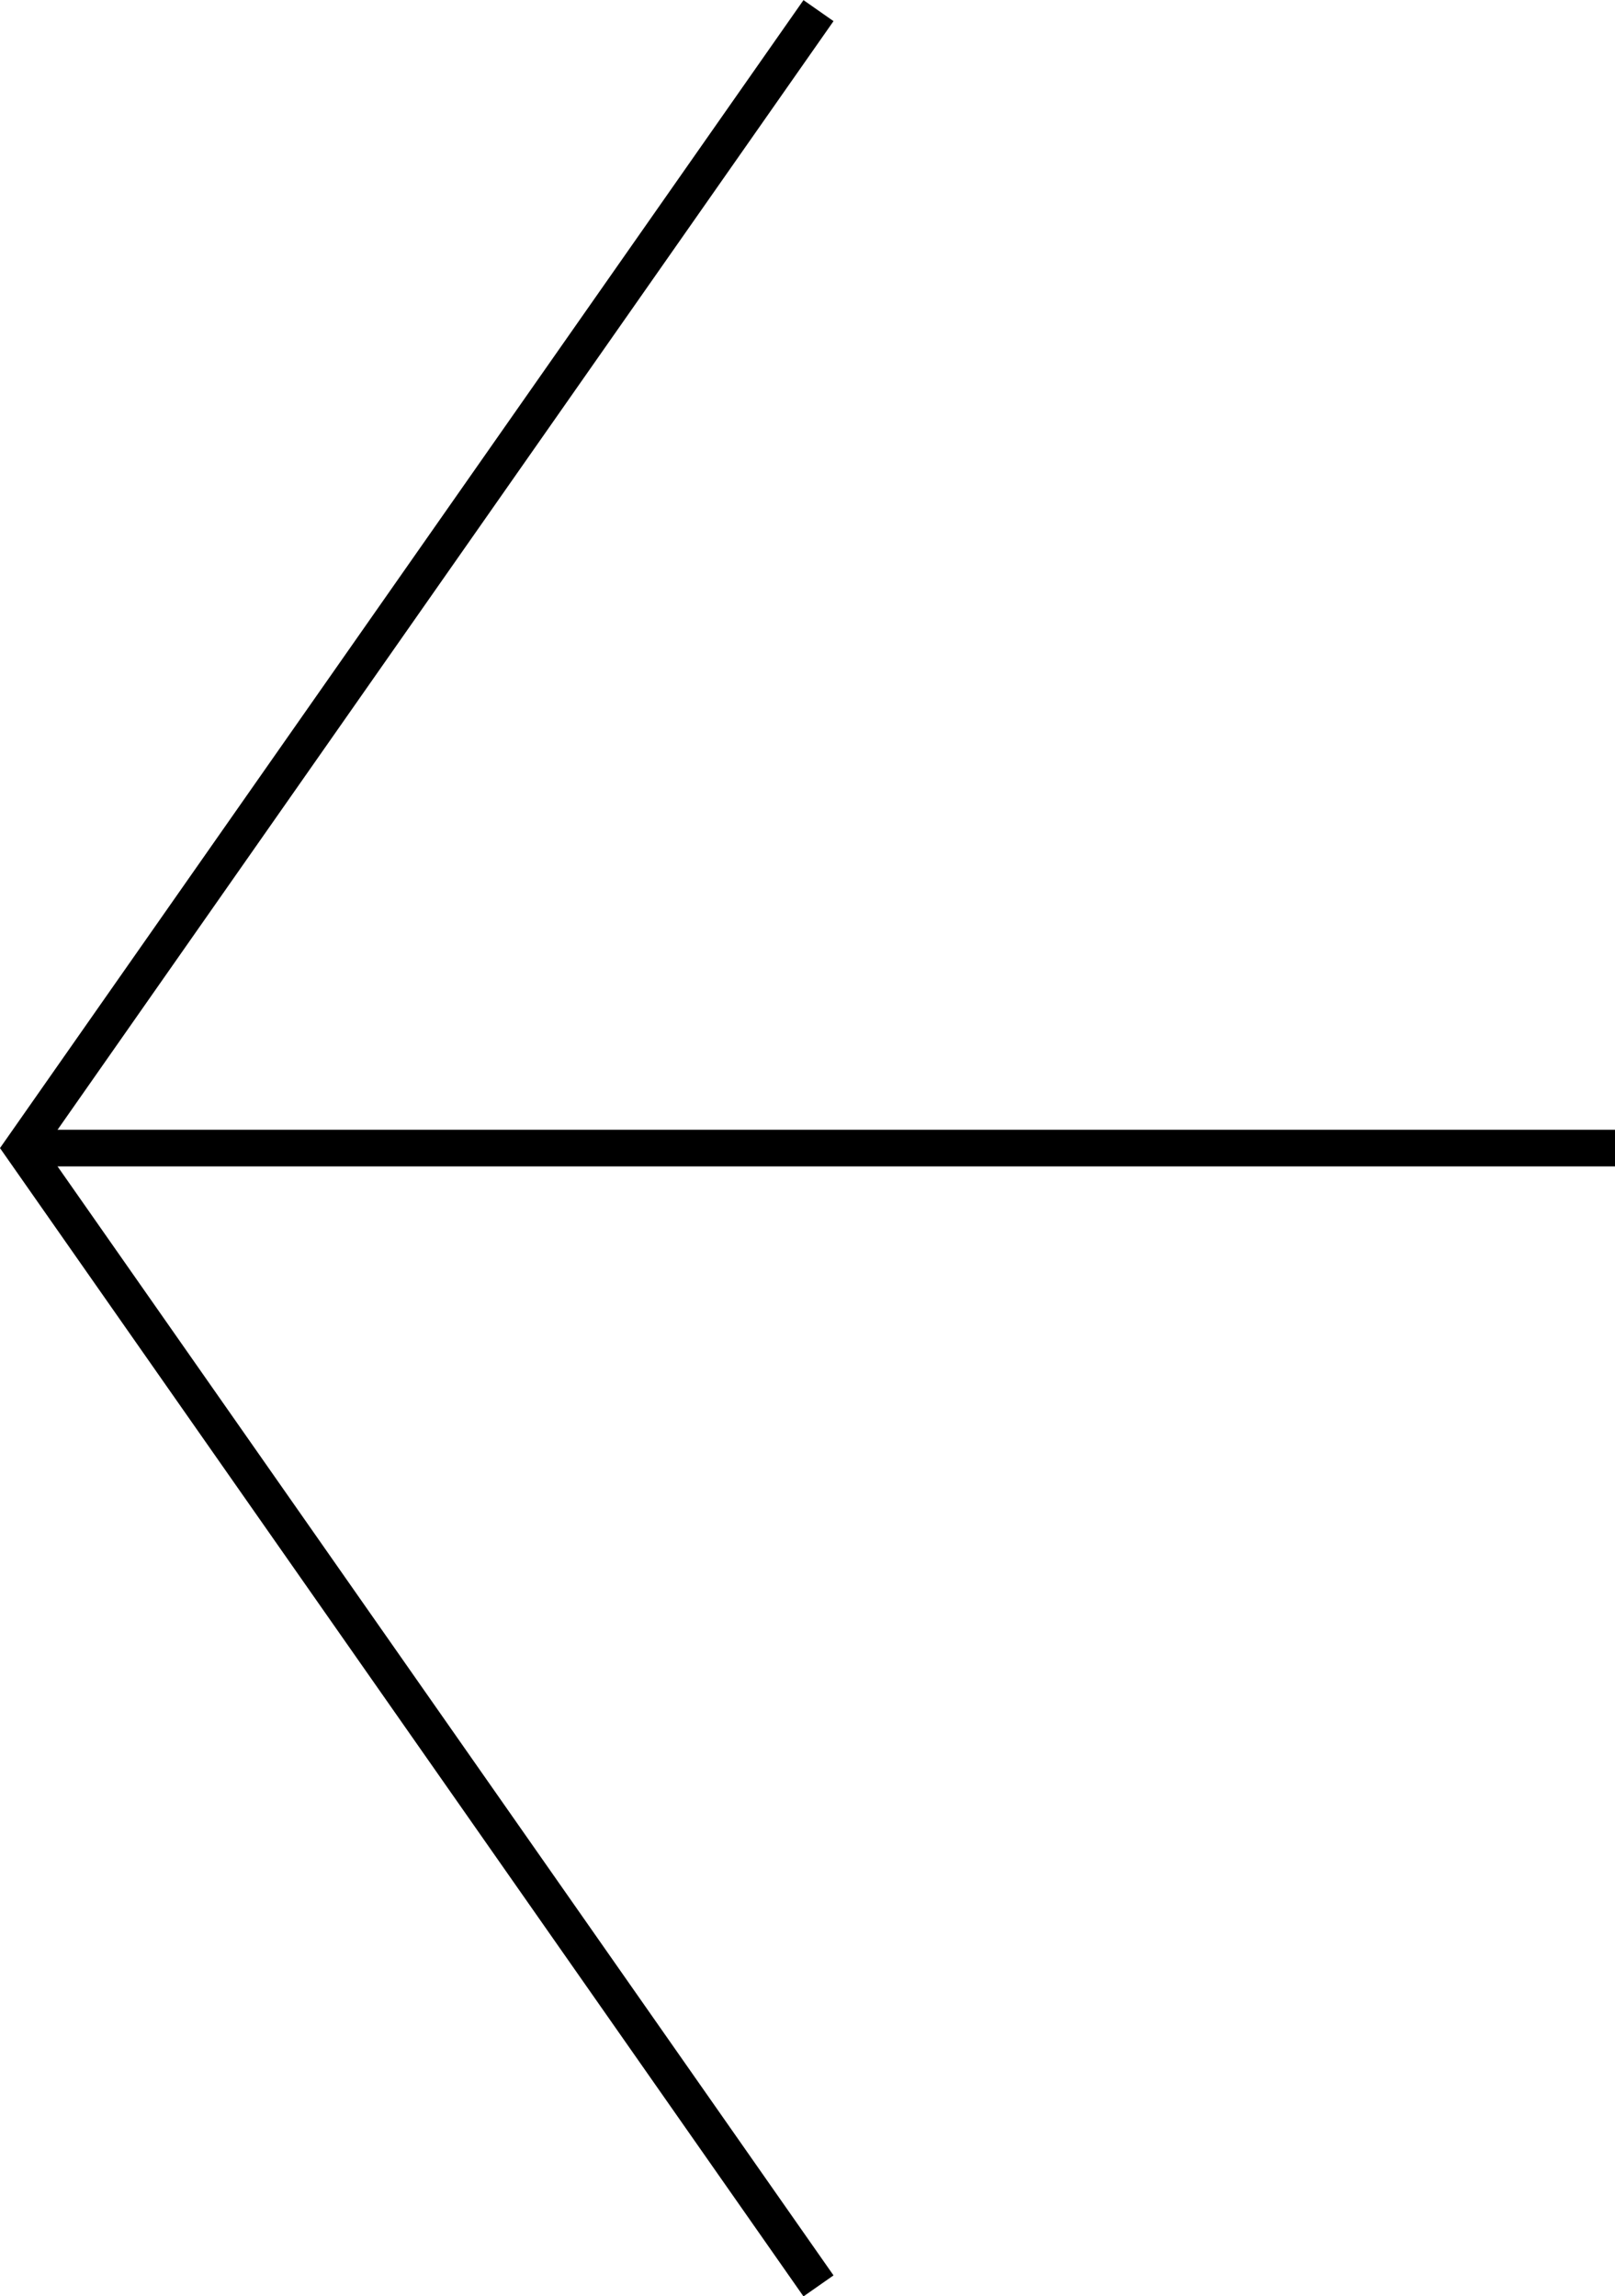 <?xml version="1.0" encoding="UTF-8"?>
<svg id="_レイヤー_2" data-name="レイヤー_2" xmlns="http://www.w3.org/2000/svg" viewBox="0 0 44.06 62.64">
  <defs>
    <style>
      .cls-1 {
        fill: none;
        stroke: #000;
        stroke-miterlimit: 10;
      }
    </style>
  </defs>
  <g id="_レイヤー_1-2" data-name="レイヤー_1">
    <g>
      <polyline class="cls-1" points="22.33 62.36 .61 31.32 22.33 .29"/>
      <line class="cls-1" x1=".61" y1="31.32" x2="44.06" y2="31.32"/>
    </g>
  </g>
</svg>